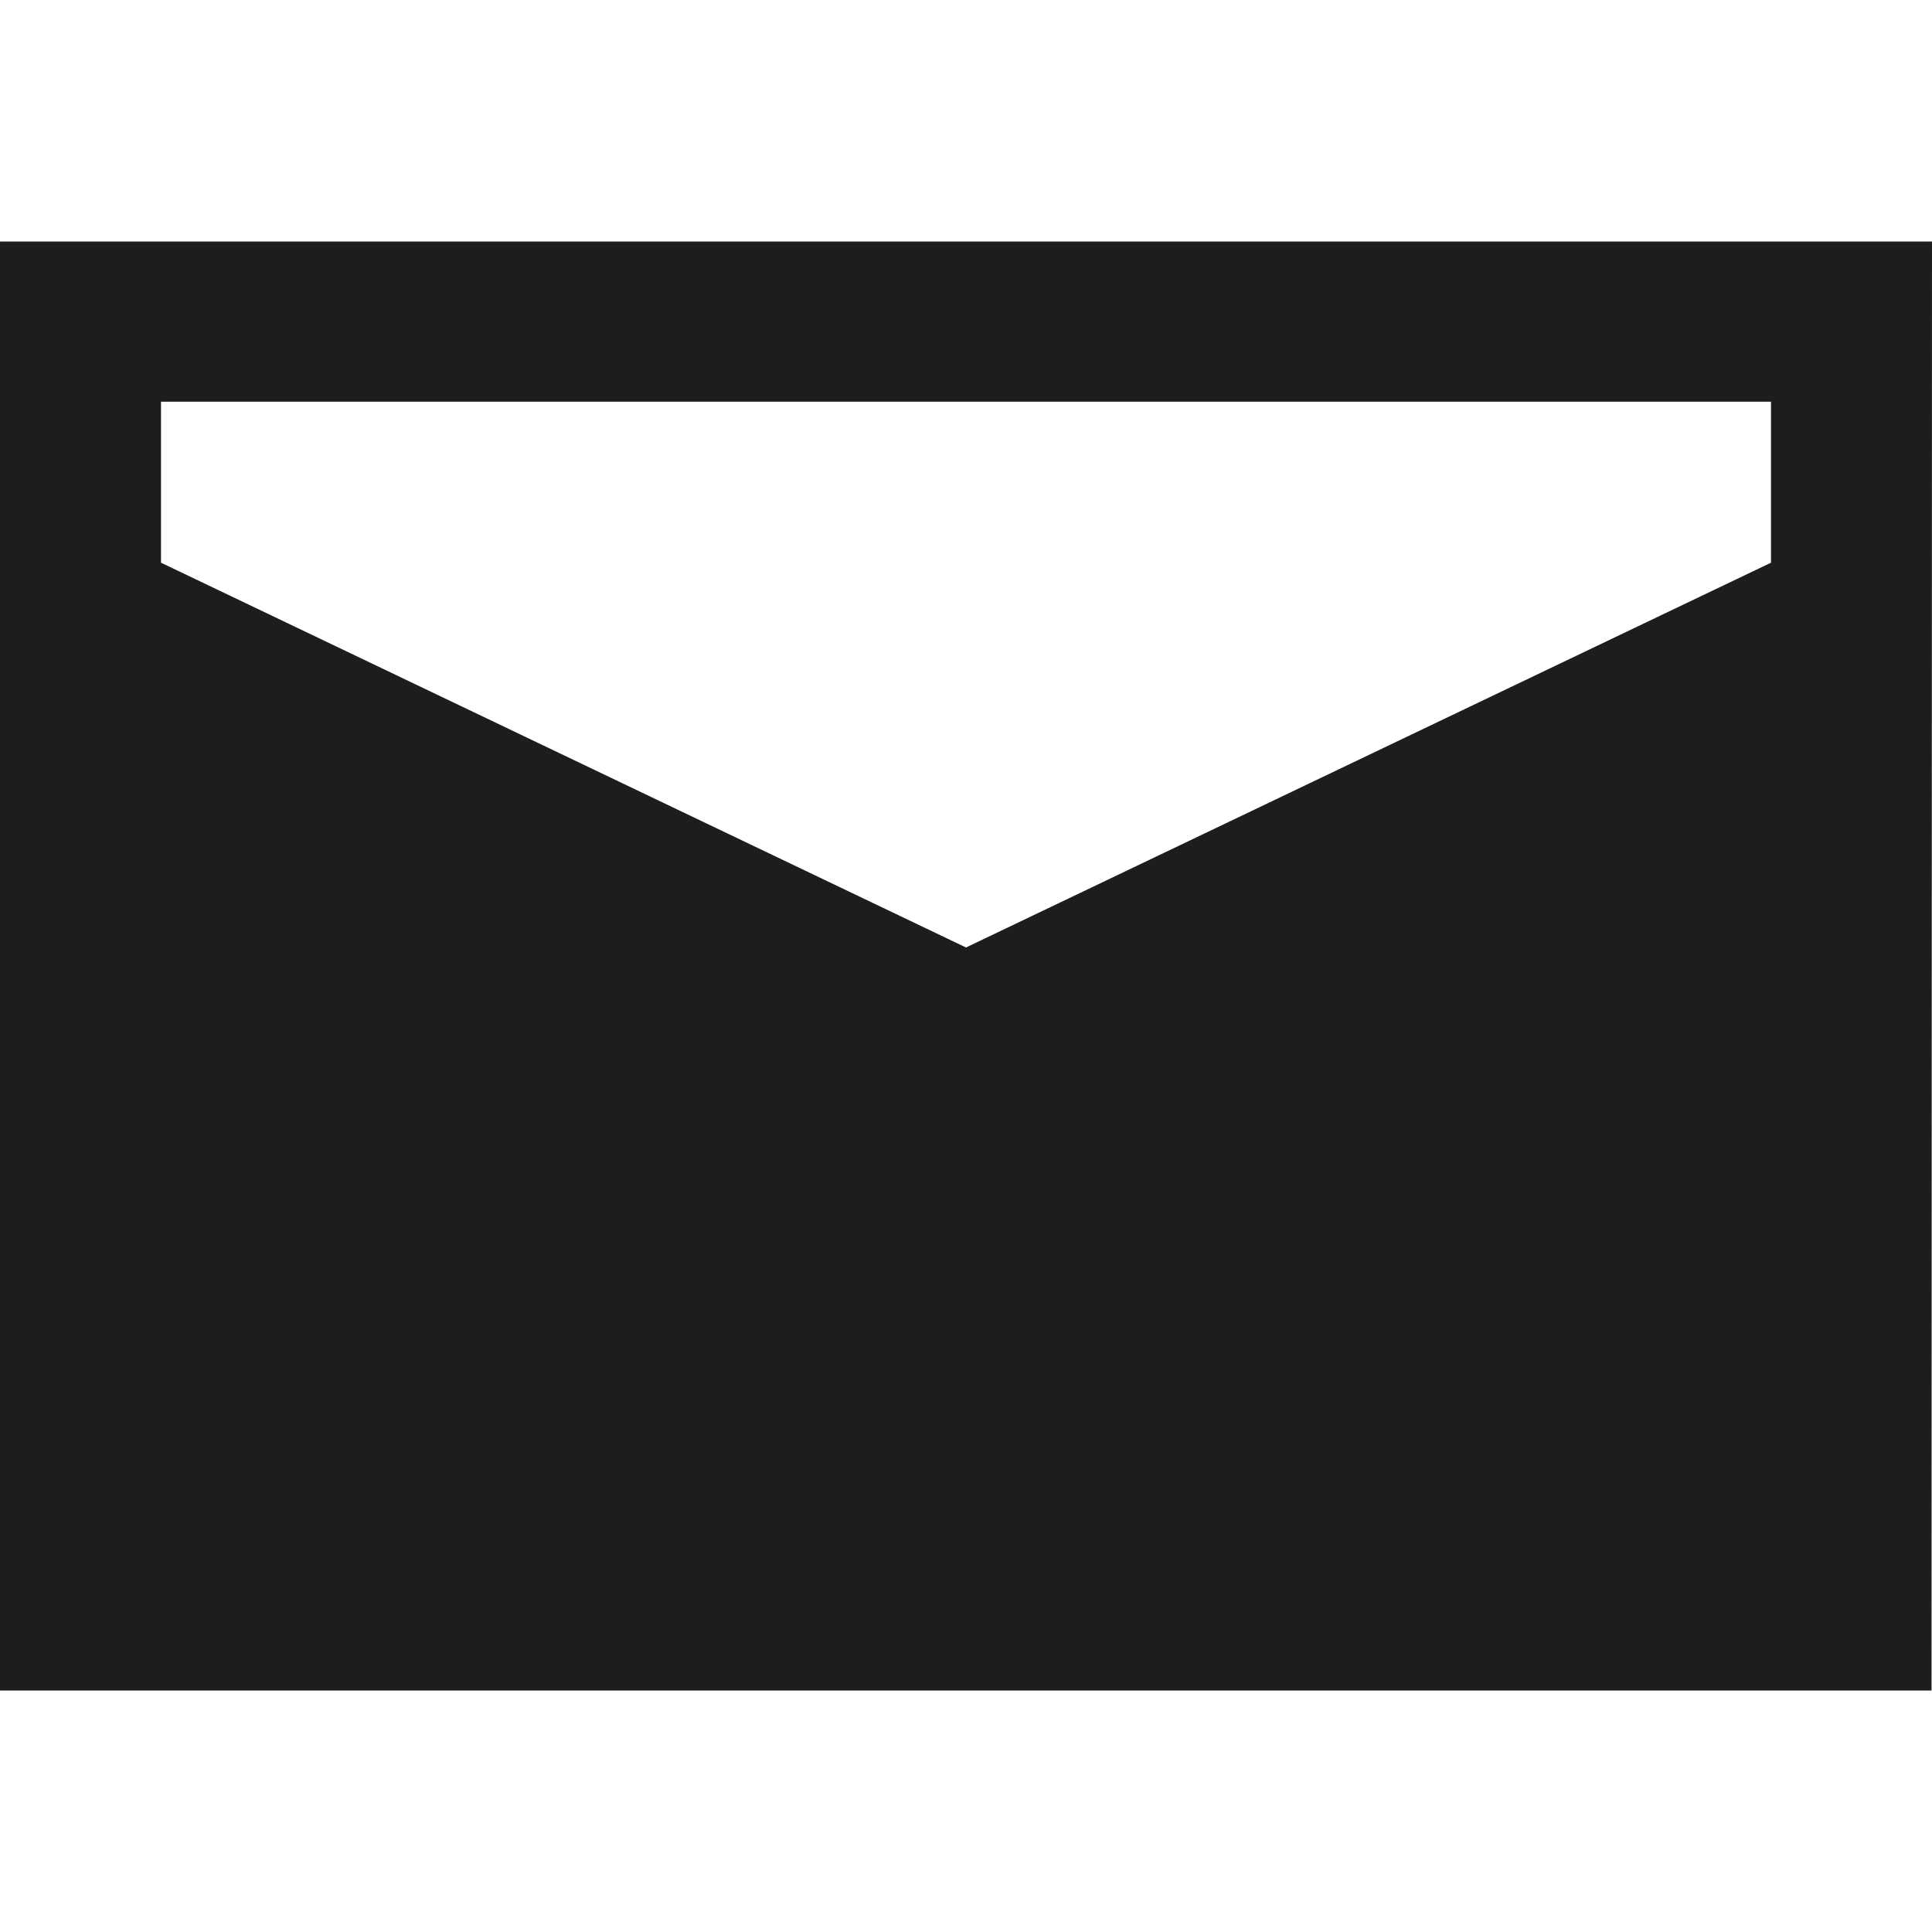 <svg id="icon_footer_email" xmlns="http://www.w3.org/2000/svg" width="16" height="16" viewBox="0 0 24 24">
<defs>
    <style>
      .cls-1 {
        fill: #1d1d1d;
        opacity: 0;
      }

      .cls-2 {
        fill: #1d1d1d;
        fill-rule: evenodd;
      }
    </style>
  </defs>
  <rect id="矩形_529" data-name="矩形 529" class="cls-1" width="24" height="24"/>
  <path id="形状_29" data-name="形状 29" class="cls-2" d="M375,6371v18h23.994L399,6371H375Zm22,1.99v2l-10,4.78-10-4.78v-2h20Z" transform="translate(-375 -6368)"/>
</svg>
